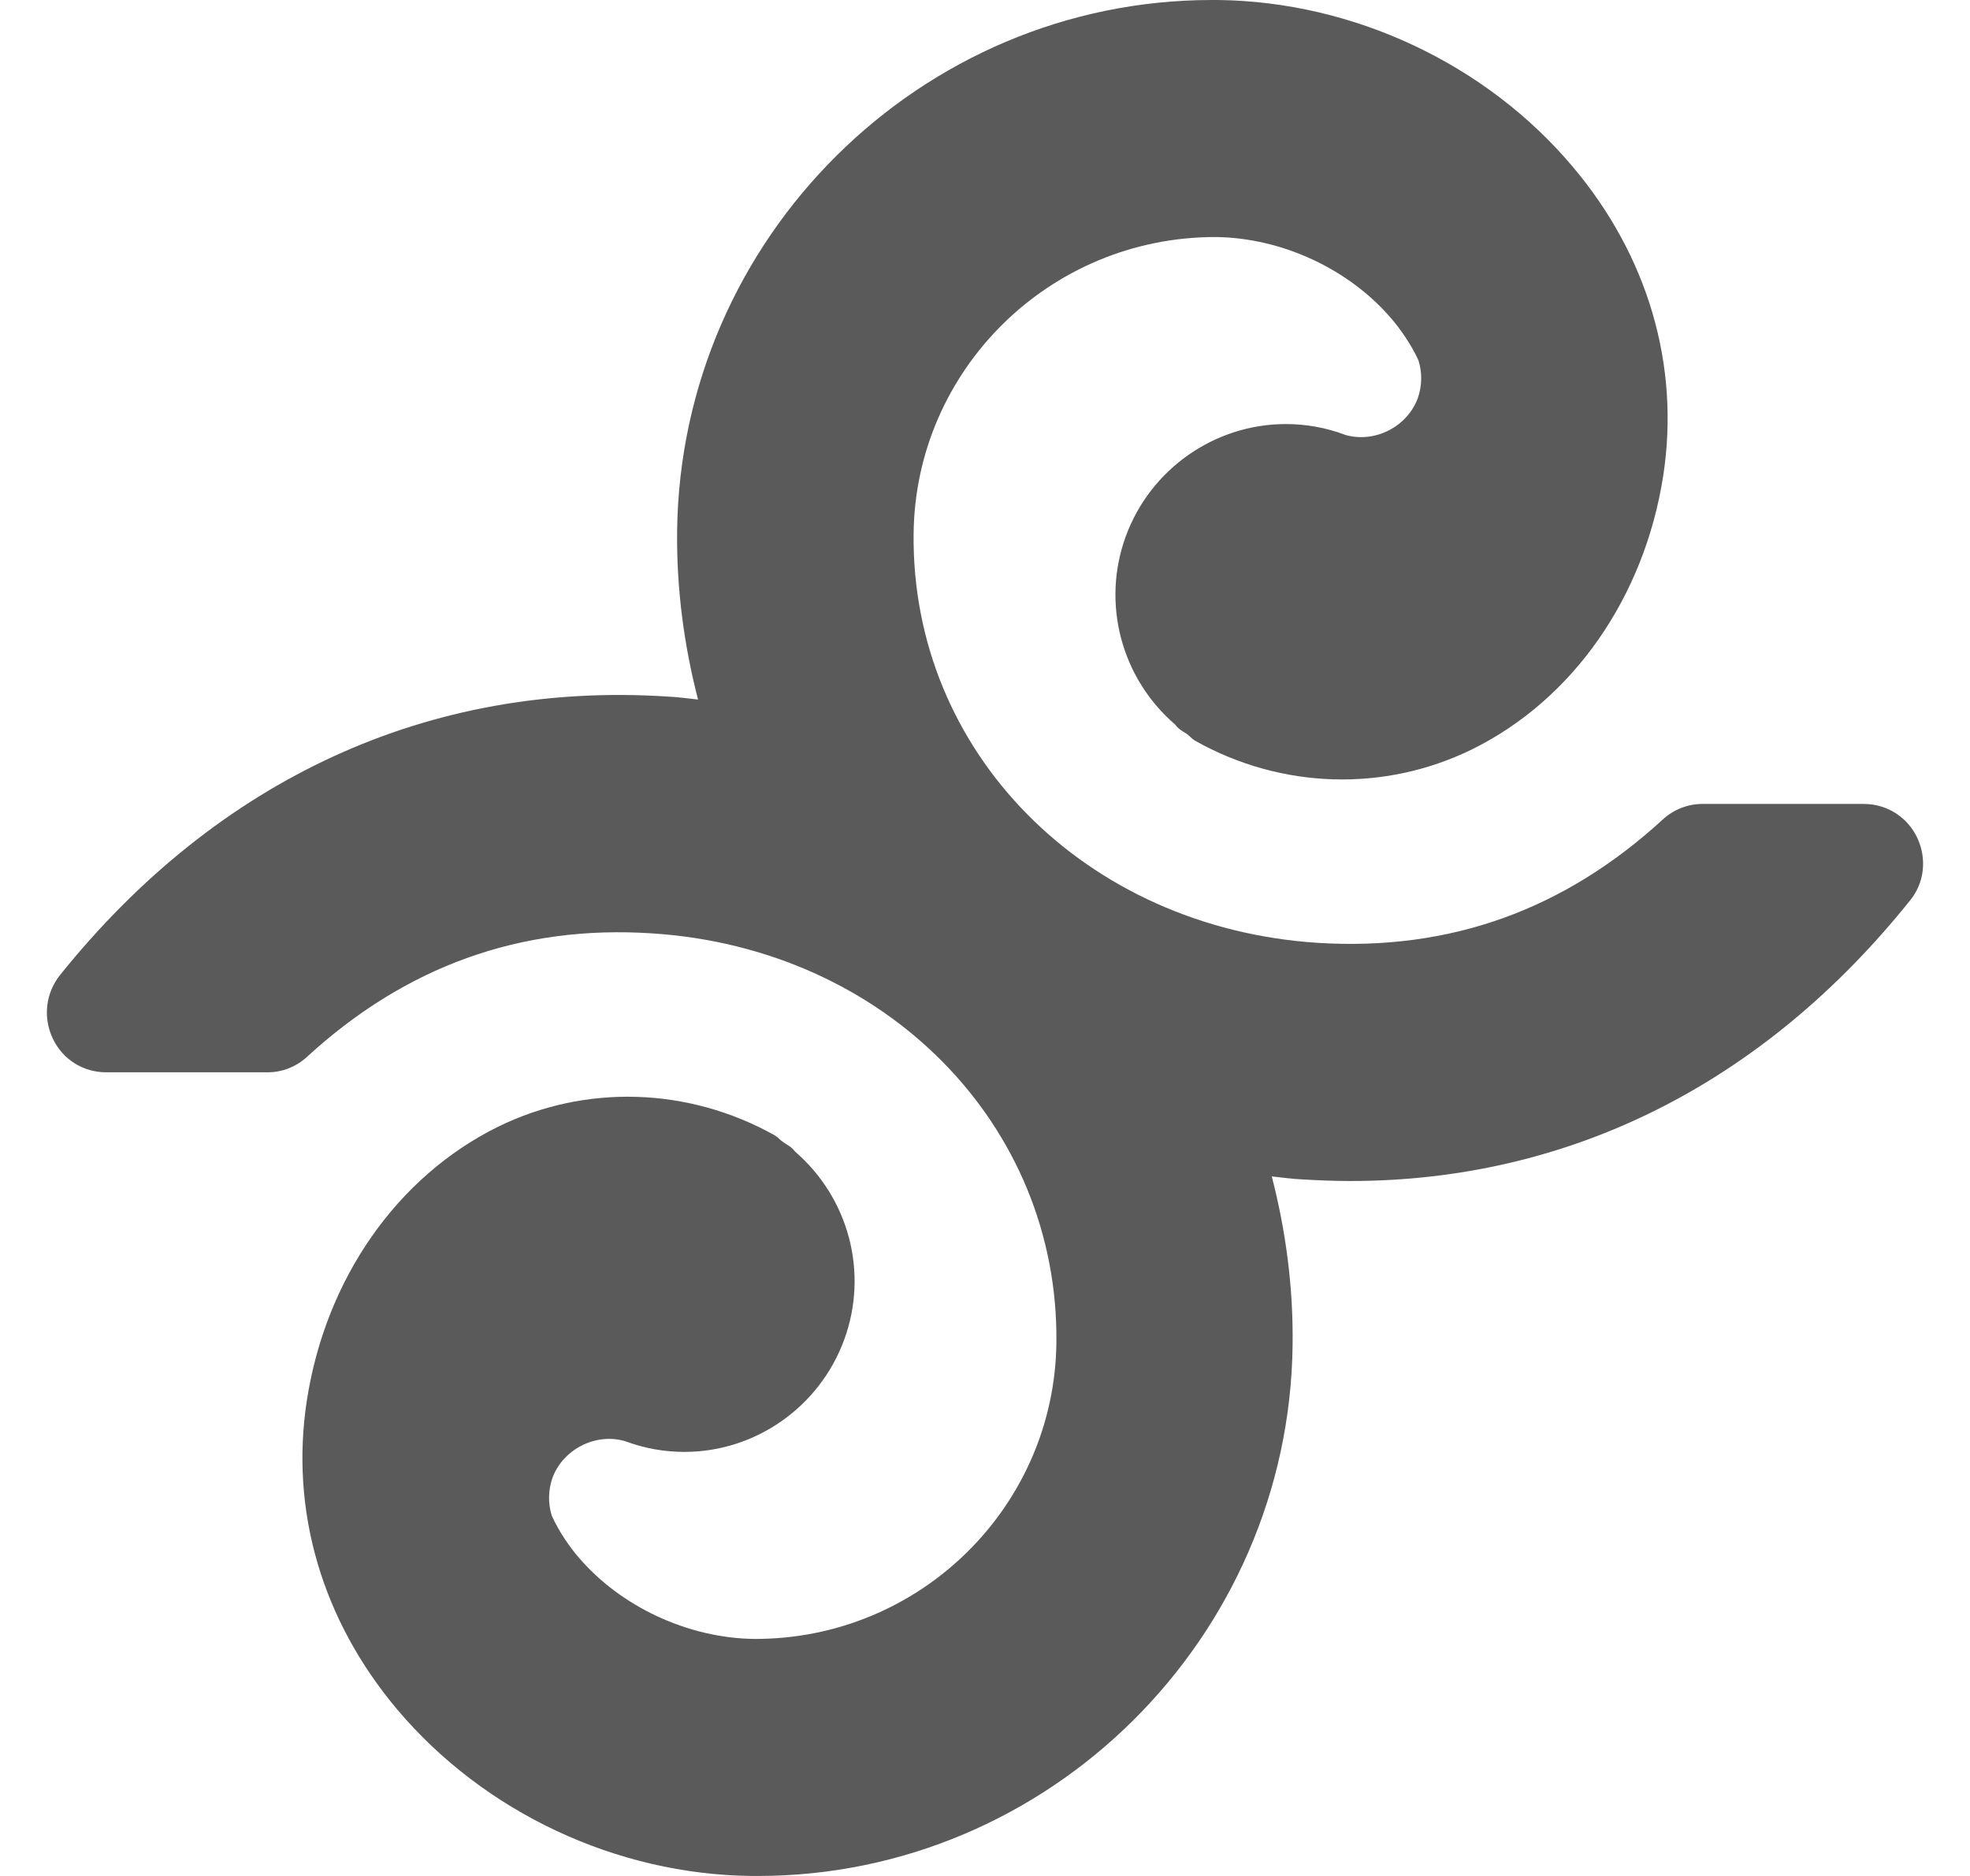 <svg width="21" height="20" viewBox="0 0 21 20" fill="none" xmlns="http://www.w3.org/2000/svg">
<path id="Vector" d="M20.438 8.932C20.333 8.711 20.115 8.571 19.868 8.571H18.148C17.991 8.571 17.842 8.63 17.727 8.735C16.678 9.698 15.461 10.14 14.048 10.052C11.565 9.892 9.712 8.016 9.739 5.688C9.758 3.946 11.186 2.527 12.956 2.527C13.669 2.534 14.39 2.873 14.84 3.406C14.923 3.504 15.041 3.667 15.121 3.843C15.163 3.978 15.158 4.116 15.114 4.244C15.002 4.548 14.659 4.727 14.341 4.637C14.337 4.634 14.332 4.632 14.329 4.632C14.129 4.558 13.919 4.521 13.706 4.521C12.948 4.521 12.261 5.002 12 5.72C11.741 6.432 11.951 7.227 12.525 7.723C12.547 7.753 12.579 7.78 12.613 7.8L12.655 7.827C12.66 7.832 12.667 7.836 12.672 7.841C12.694 7.863 12.716 7.883 12.745 7.9C13.662 8.414 14.757 8.445 15.688 7.991C16.766 7.461 17.529 6.37 17.73 5.071C17.91 3.897 17.568 2.728 16.764 1.776C15.84 0.68 14.427 0.017 12.985 0H12.919C9.812 0 7.255 2.539 7.218 5.661C7.211 6.279 7.292 6.881 7.441 7.458C7.331 7.446 7.223 7.431 7.113 7.426C4.576 7.262 2.322 8.301 0.64 10.395C0.486 10.589 0.457 10.847 0.562 11.071C0.667 11.294 0.885 11.432 1.132 11.432H2.853C3.009 11.432 3.158 11.373 3.273 11.267C4.322 10.305 5.544 9.858 6.952 9.951C9.435 10.111 11.288 11.987 11.261 14.315C11.242 16.056 9.814 17.476 8.045 17.473C7.333 17.466 6.61 17.127 6.16 16.594C6.077 16.496 5.96 16.334 5.881 16.157C5.84 16.022 5.845 15.882 5.889 15.756C6.001 15.452 6.348 15.273 6.661 15.364C6.666 15.366 6.671 15.366 6.673 15.368C6.874 15.442 7.084 15.479 7.297 15.479C8.054 15.479 8.739 14.998 9 14.28C9.26 13.568 9.049 12.773 8.475 12.277C8.453 12.247 8.424 12.223 8.389 12.203L8.348 12.176C8.343 12.171 8.336 12.166 8.328 12.161C8.306 12.139 8.282 12.119 8.255 12.102C7.336 11.589 6.241 11.557 5.312 12.011C4.234 12.542 3.471 13.632 3.271 14.931C3.09 16.105 3.432 17.274 4.236 18.227C5.16 19.322 6.571 19.985 8.013 20H8.079C11.186 20 13.743 17.461 13.779 14.339C13.787 13.72 13.706 13.119 13.557 12.542C13.667 12.554 13.774 12.569 13.884 12.574C14.056 12.584 14.224 12.591 14.393 12.591C16.727 12.591 18.79 11.557 20.357 9.605C20.514 9.416 20.543 9.158 20.438 8.932Z" fill="#5A5A5A"/>
</svg>
